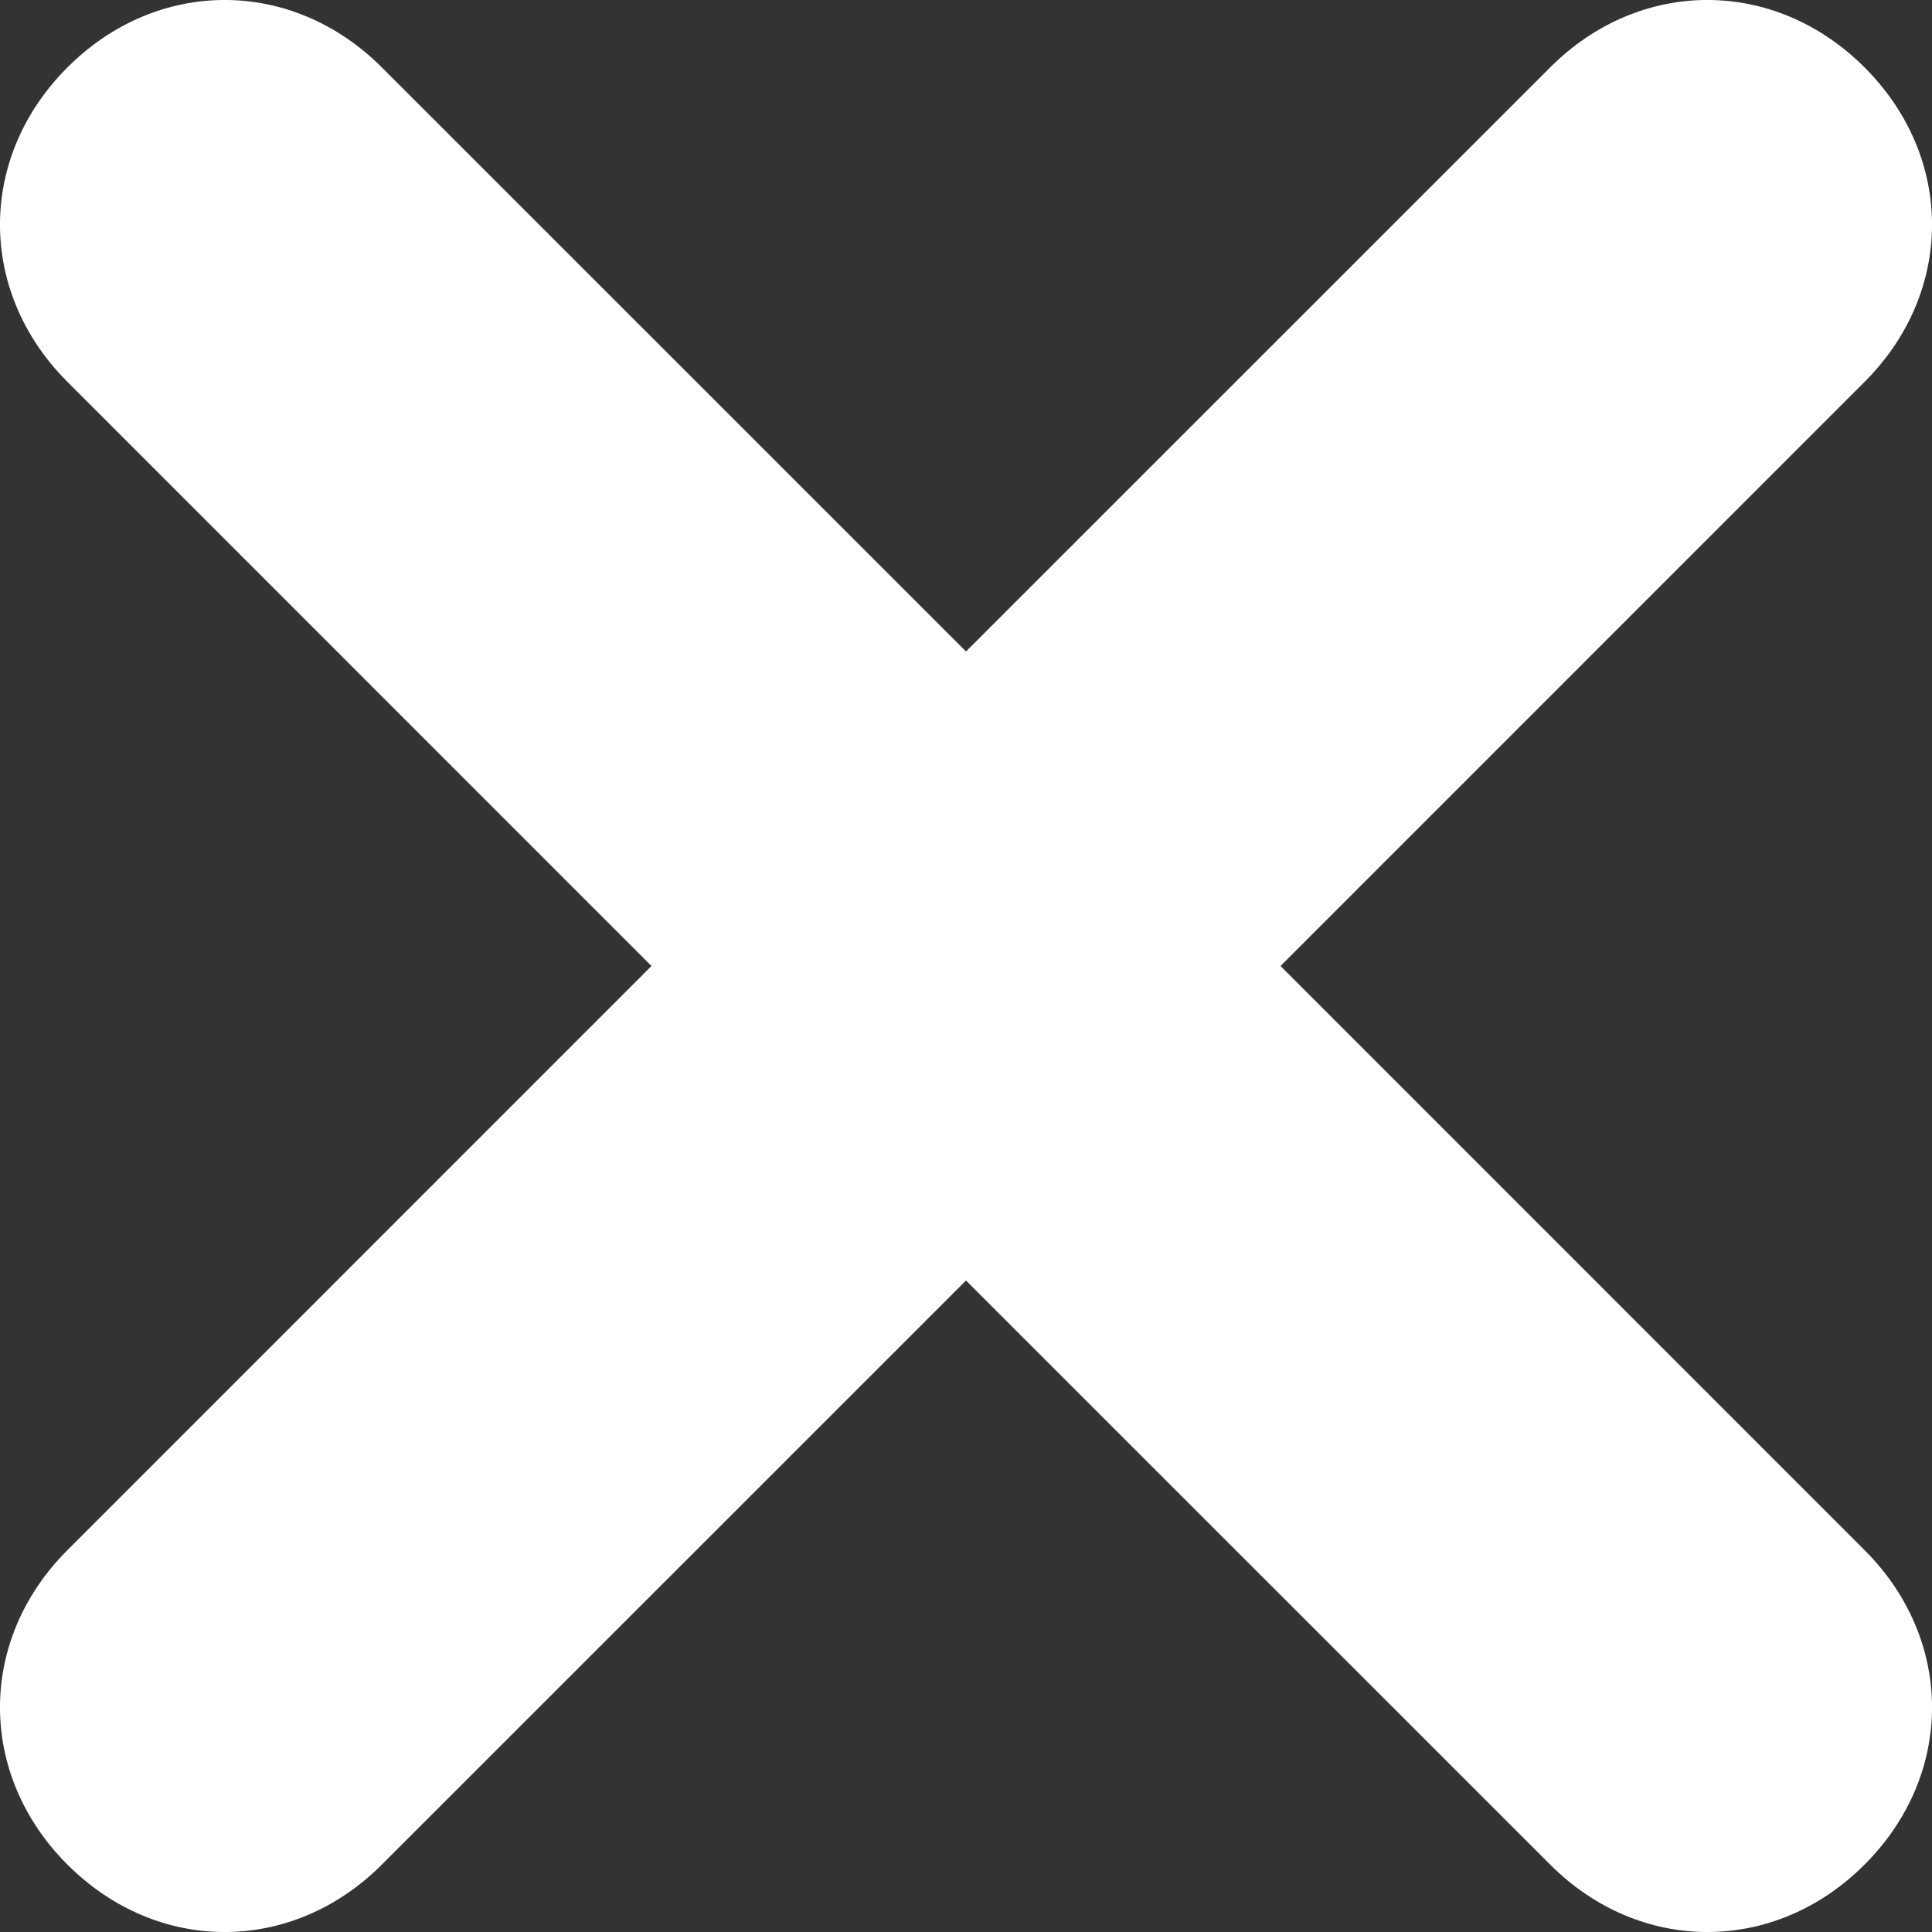 <svg width="20" height="20" viewBox="0 0 20 20" fill="none" xmlns="http://www.w3.org/2000/svg">
<rect x="0" y="0" width="20" height="20" fill="#333333" stroke="none"/>
<path d="M0.698 16.047L6.744 10L0.698 3.953C-0.233 3.023 -0.233 1.628 0.698 0.698C1.628 -0.233 3.023 -0.233 3.953 0.698L10 6.744L16.047 0.698C16.977 -0.233 18.372 -0.233 19.302 0.698C20.233 1.628 20.233 3.023 19.302 3.953L13.256 10L19.302 16.047C20.233 16.977 20.233 18.372 19.302 19.302C18.372 20.233 16.977 20.233 16.047 19.302L10 13.256L3.953 19.302C3.023 20.233 1.628 20.233 0.698 19.302C-0.233 18.372 -0.233 16.977 0.698 16.047Z" fill="white"/>
</svg>
